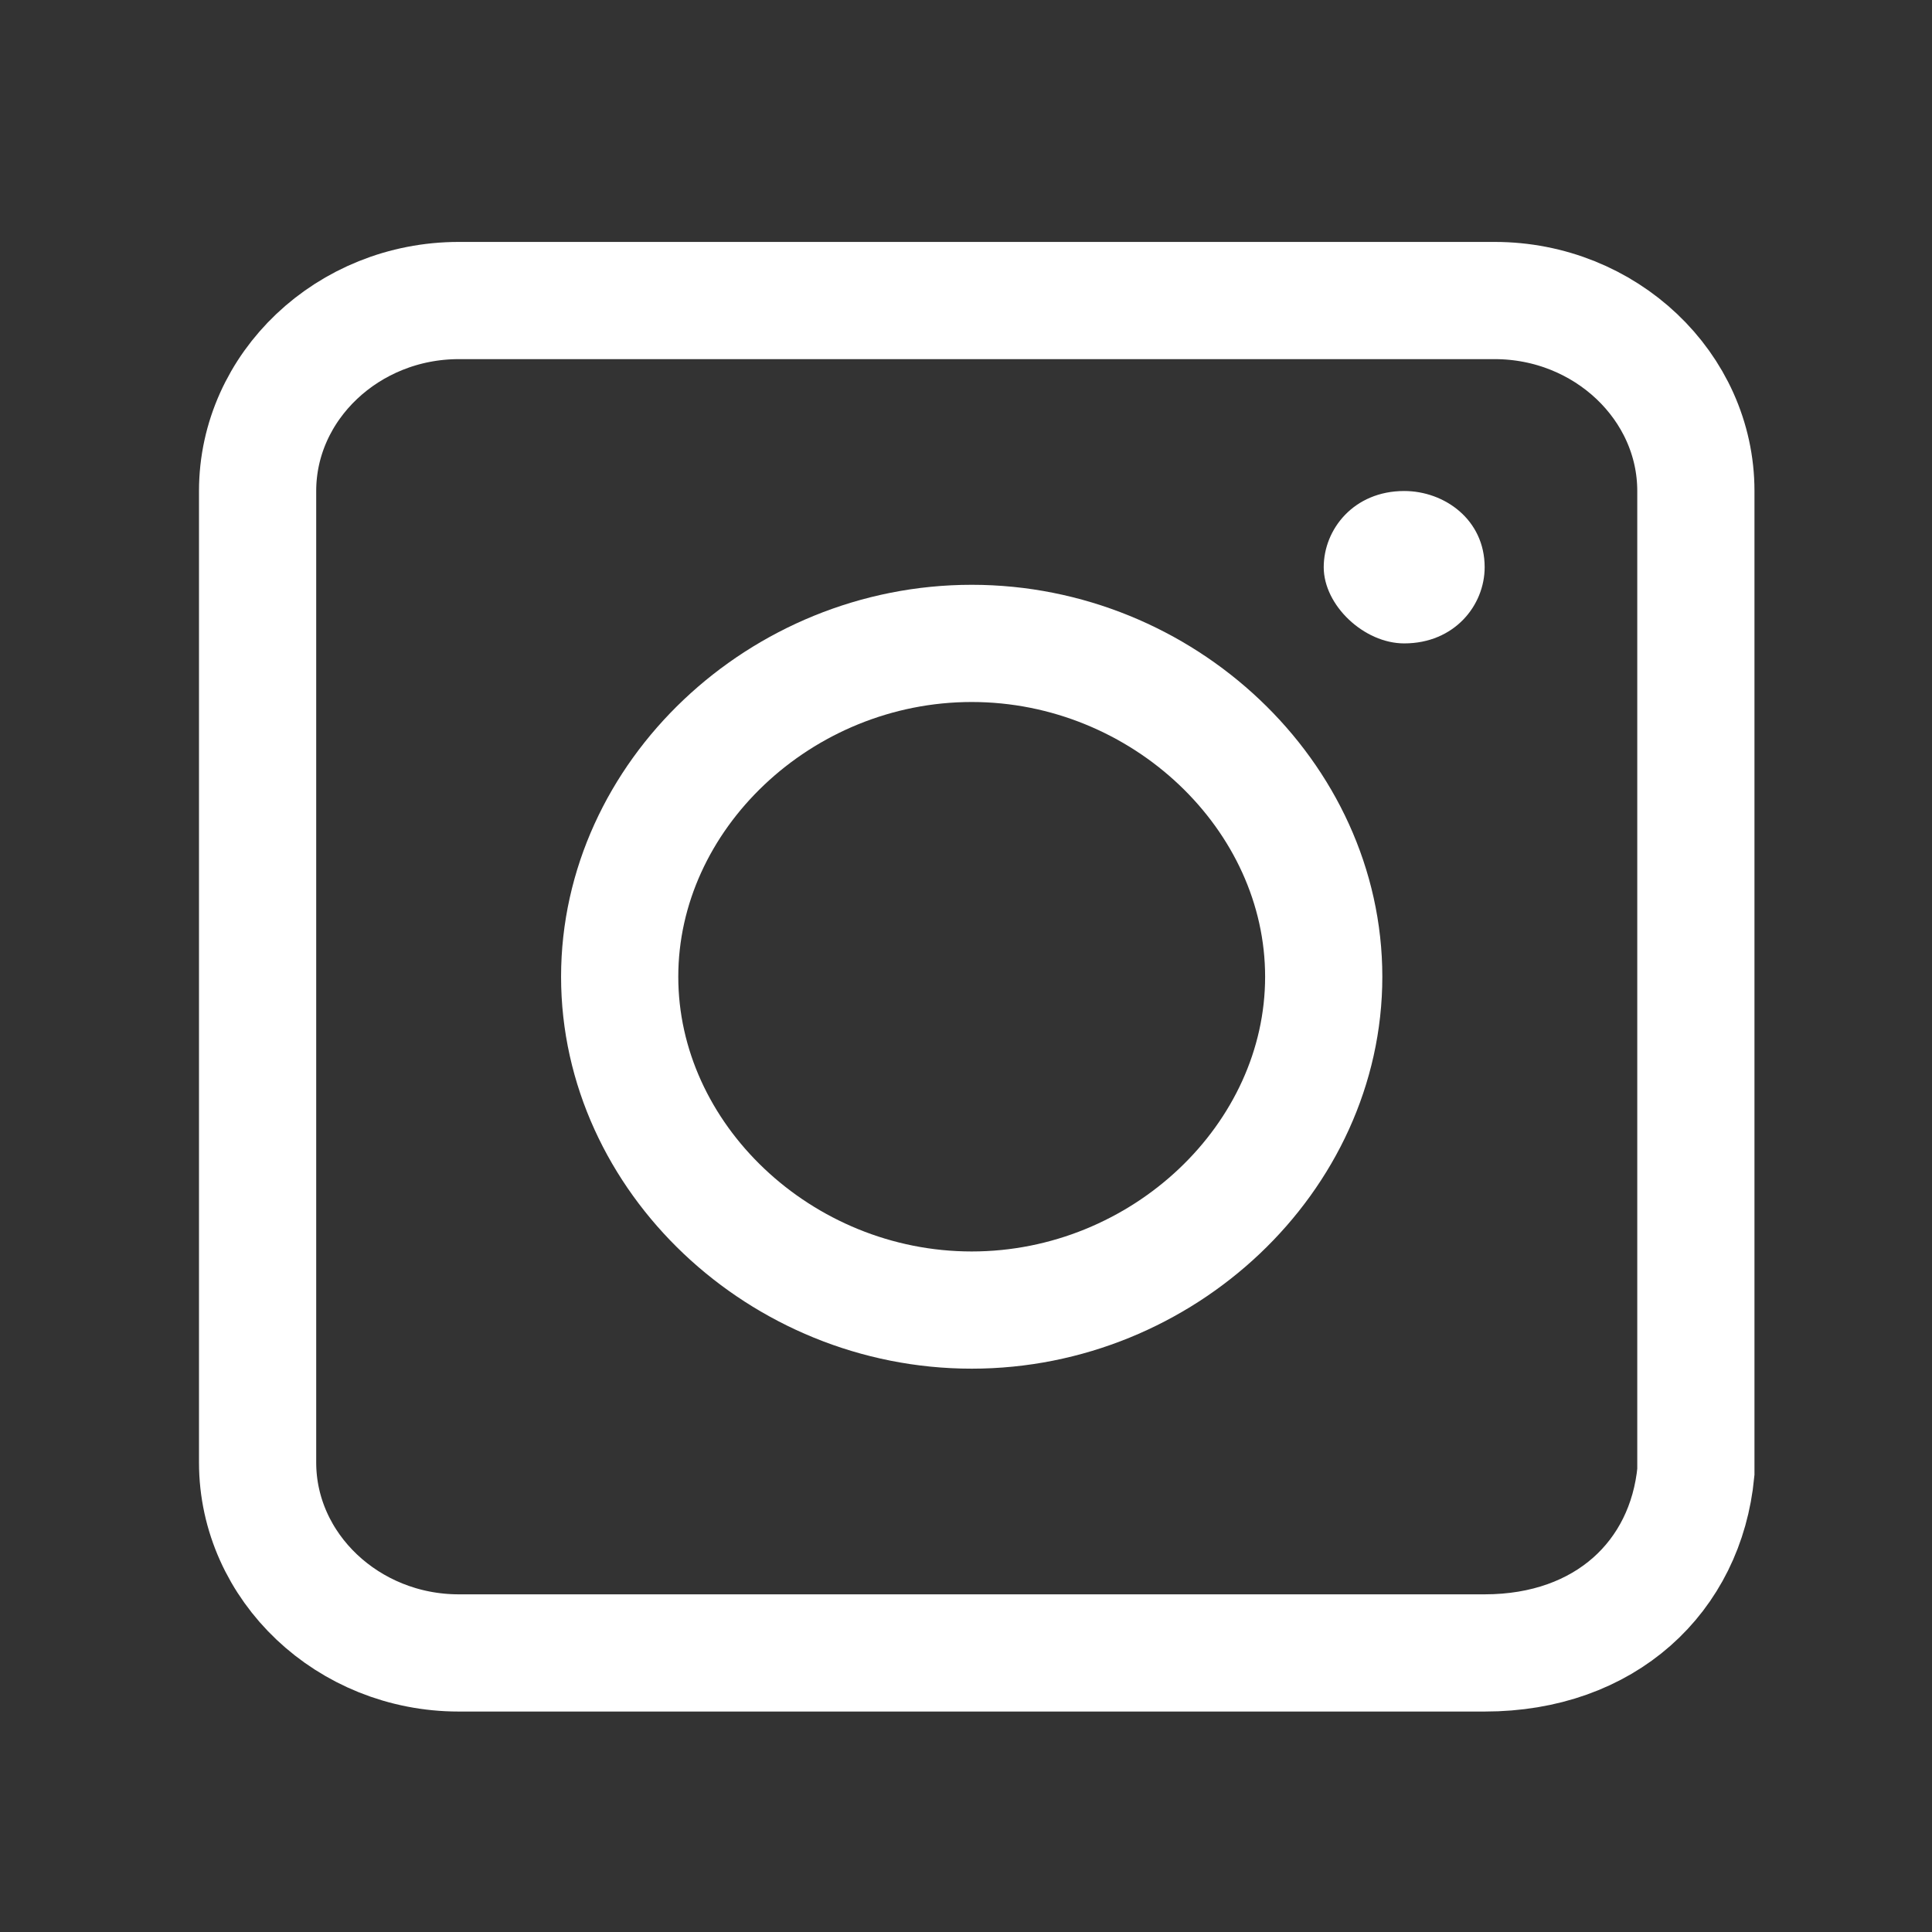 <?xml version="1.0" encoding="UTF-8"?>
<svg width="90px" height="90px" viewBox="0 0 90 90" version="1.1" xmlns="http://www.w3.org/2000/svg" xmlns:xlink="http://www.w3.org/1999/xlink">
    <rect x="0" y="0" width="90" height="90" fill="#333333" stroke="none"/>
    <title>Artboard</title>
    <g id="Artboard" stroke="none" stroke-width="1" fill="none" fill-rule="evenodd">
        <g id="icon-instagram" transform="translate(12, 14)">
            <path d="M57.161,63 L9.371,63 C4.217,63 0,59.007 0,54.127 L0,8.873 C0,3.993 4.217,0 9.371,0 L57.629,0 C62.783,0 67,3.993 67,8.873 L67,54.57 C66.531,59.451 62.783,63 57.161,63 Z" id="Path" stroke="#FFFFFF" stroke-width="5.46"></path>
            <path d="M33.266,47.028 C42.168,47.028 49.664,39.93 49.664,31.5 C49.664,23.07 42.168,15.972 33.266,15.972 C24.364,15.972 16.867,23.07 16.867,31.5 C16.867,39.93 24.364,47.028 33.266,47.028 Z" id="Path" stroke="#FFFFFF" stroke-width="5.46" stroke-linecap="round" stroke-linejoin="round"></path>
            <path d="M53.413,15.972 C55.755,15.972 57.161,14.197 57.161,12.423 C57.161,10.204 55.287,8.873 53.413,8.873 C51.07,8.873 49.664,10.648 49.664,12.423 C49.664,14.197 51.538,15.972 53.413,15.972 Z" id="Path" fill="#FFFFFF" fill-rule="nonzero"></path>
        </g>
    </g>
</svg>